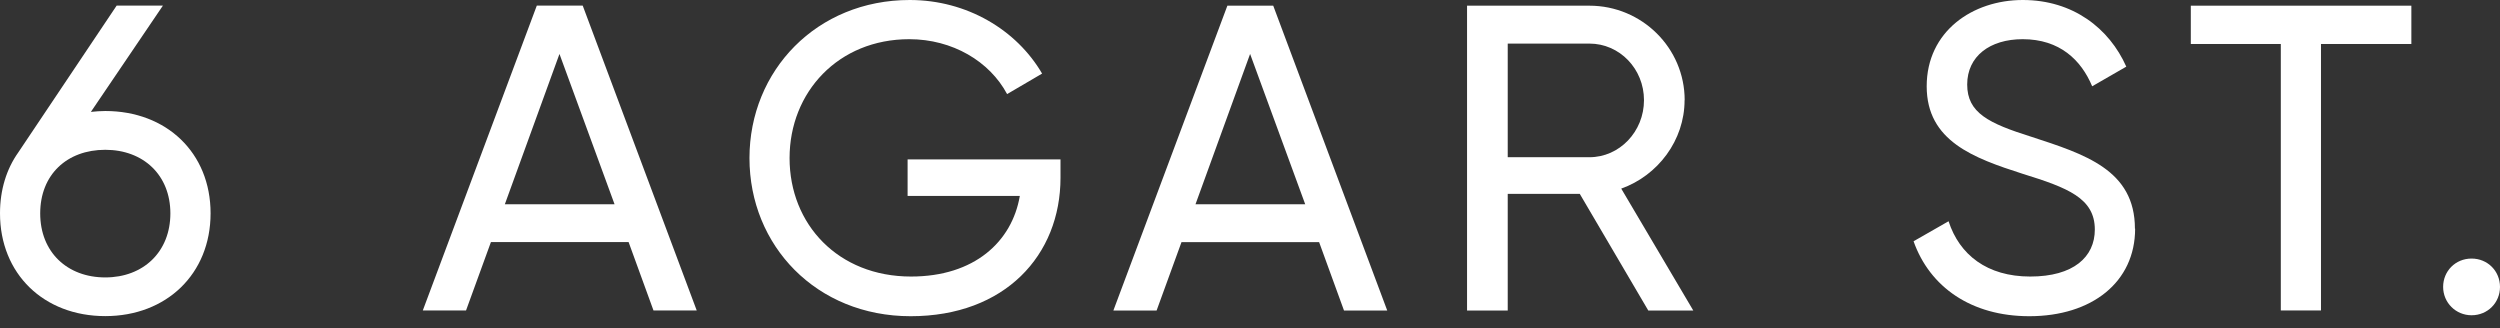 <svg width="99" height="13" viewBox="0 0 99 13" fill="none" xmlns="http://www.w3.org/2000/svg">
<rect x="0" y="0" width="99" height="13" fill="#333333" stroke="none"/>
<path d="M4.169 5.932C5.676 5.932 6.747 6.931 6.747 8.451C6.747 9.972 5.676 10.986 4.169 10.986C2.663 10.986 1.592 9.984 1.592 8.451C1.592 6.919 2.648 5.932 4.169 5.932ZM4.169 12.518C6.592 12.518 8.339 10.847 8.339 8.447C8.339 6.048 6.592 4.396 4.169 4.396C3.979 4.396 3.789 4.411 3.599 4.431L6.452 0.221H4.62L0.726 6.033C0.26 6.687 0 7.515 0 8.447C0 10.843 1.731 12.518 4.169 12.518Z" fill="white"/>
<path d="M24.336 8.088H19.992L22.155 2.136L24.336 8.088ZM16.743 12.294H18.455L19.441 9.585H24.892L25.878 12.294H27.59L23.075 0.221H21.258L16.743 12.294Z" fill="white"/>
<path d="M41.996 7.035V6.311H35.941V7.759H40.385C40.075 9.57 38.588 10.951 36.076 10.951C33.188 10.951 31.267 8.881 31.267 6.261C31.267 3.641 33.204 1.552 36.006 1.552C37.718 1.552 39.19 2.43 39.881 3.726L41.267 2.914C40.261 1.188 38.293 0 36.026 0C32.342 0 29.679 2.794 29.679 6.261C29.679 9.728 32.326 12.522 36.061 12.522C39.795 12.522 41.996 10.107 41.996 7.039" fill="white"/>
<path d="M47.342 8.088L49.504 2.136L51.686 8.088H47.342ZM50.42 0.225H48.604L44.089 12.298H45.801L46.787 9.589H52.237L53.223 12.298H54.935L50.42 0.225Z" fill="white"/>
<path d="M59.706 6.226V1.726H62.94C64.135 1.726 65.102 2.724 65.102 3.967C65.102 5.209 64.135 6.226 62.94 6.226H59.706ZM66.713 3.967C66.713 1.896 65.016 0.225 62.94 0.225H58.095V12.298H59.706V7.677H62.559L65.273 12.298H67.055L64.201 7.469C65.653 6.95 66.709 5.557 66.709 3.97" fill="white"/>
<path d="M84.543 9.055C84.543 6.725 82.552 6.106 80.444 5.417C78.747 4.883 77.901 4.469 77.901 3.347C77.901 2.225 78.802 1.552 80.098 1.552C81.569 1.552 82.416 2.38 82.85 3.417L84.201 2.639C83.526 1.122 82.09 0 80.102 0C78.114 0 76.297 1.242 76.297 3.417C76.297 5.592 78.165 6.261 80.102 6.884C81.884 7.437 82.955 7.848 82.955 9.09C82.955 10.177 82.109 10.951 80.397 10.951C78.685 10.951 77.594 10.088 77.163 8.761L75.777 9.554C76.418 11.365 78.06 12.522 80.362 12.522C82.835 12.522 84.551 11.175 84.551 9.055" fill="white"/>
<path d="M95.49 0.225H86.756V1.742H90.32V12.294H91.911V1.742H95.49V0.225Z" fill="white"/>
<path d="M97.874 12.484C98.514 12.484 99 11.985 99 11.361C99 10.738 98.514 10.239 97.874 10.239C97.233 10.239 96.748 10.738 96.748 11.361C96.748 11.985 97.249 12.484 97.874 12.484Z" fill="white"/>
</svg>
